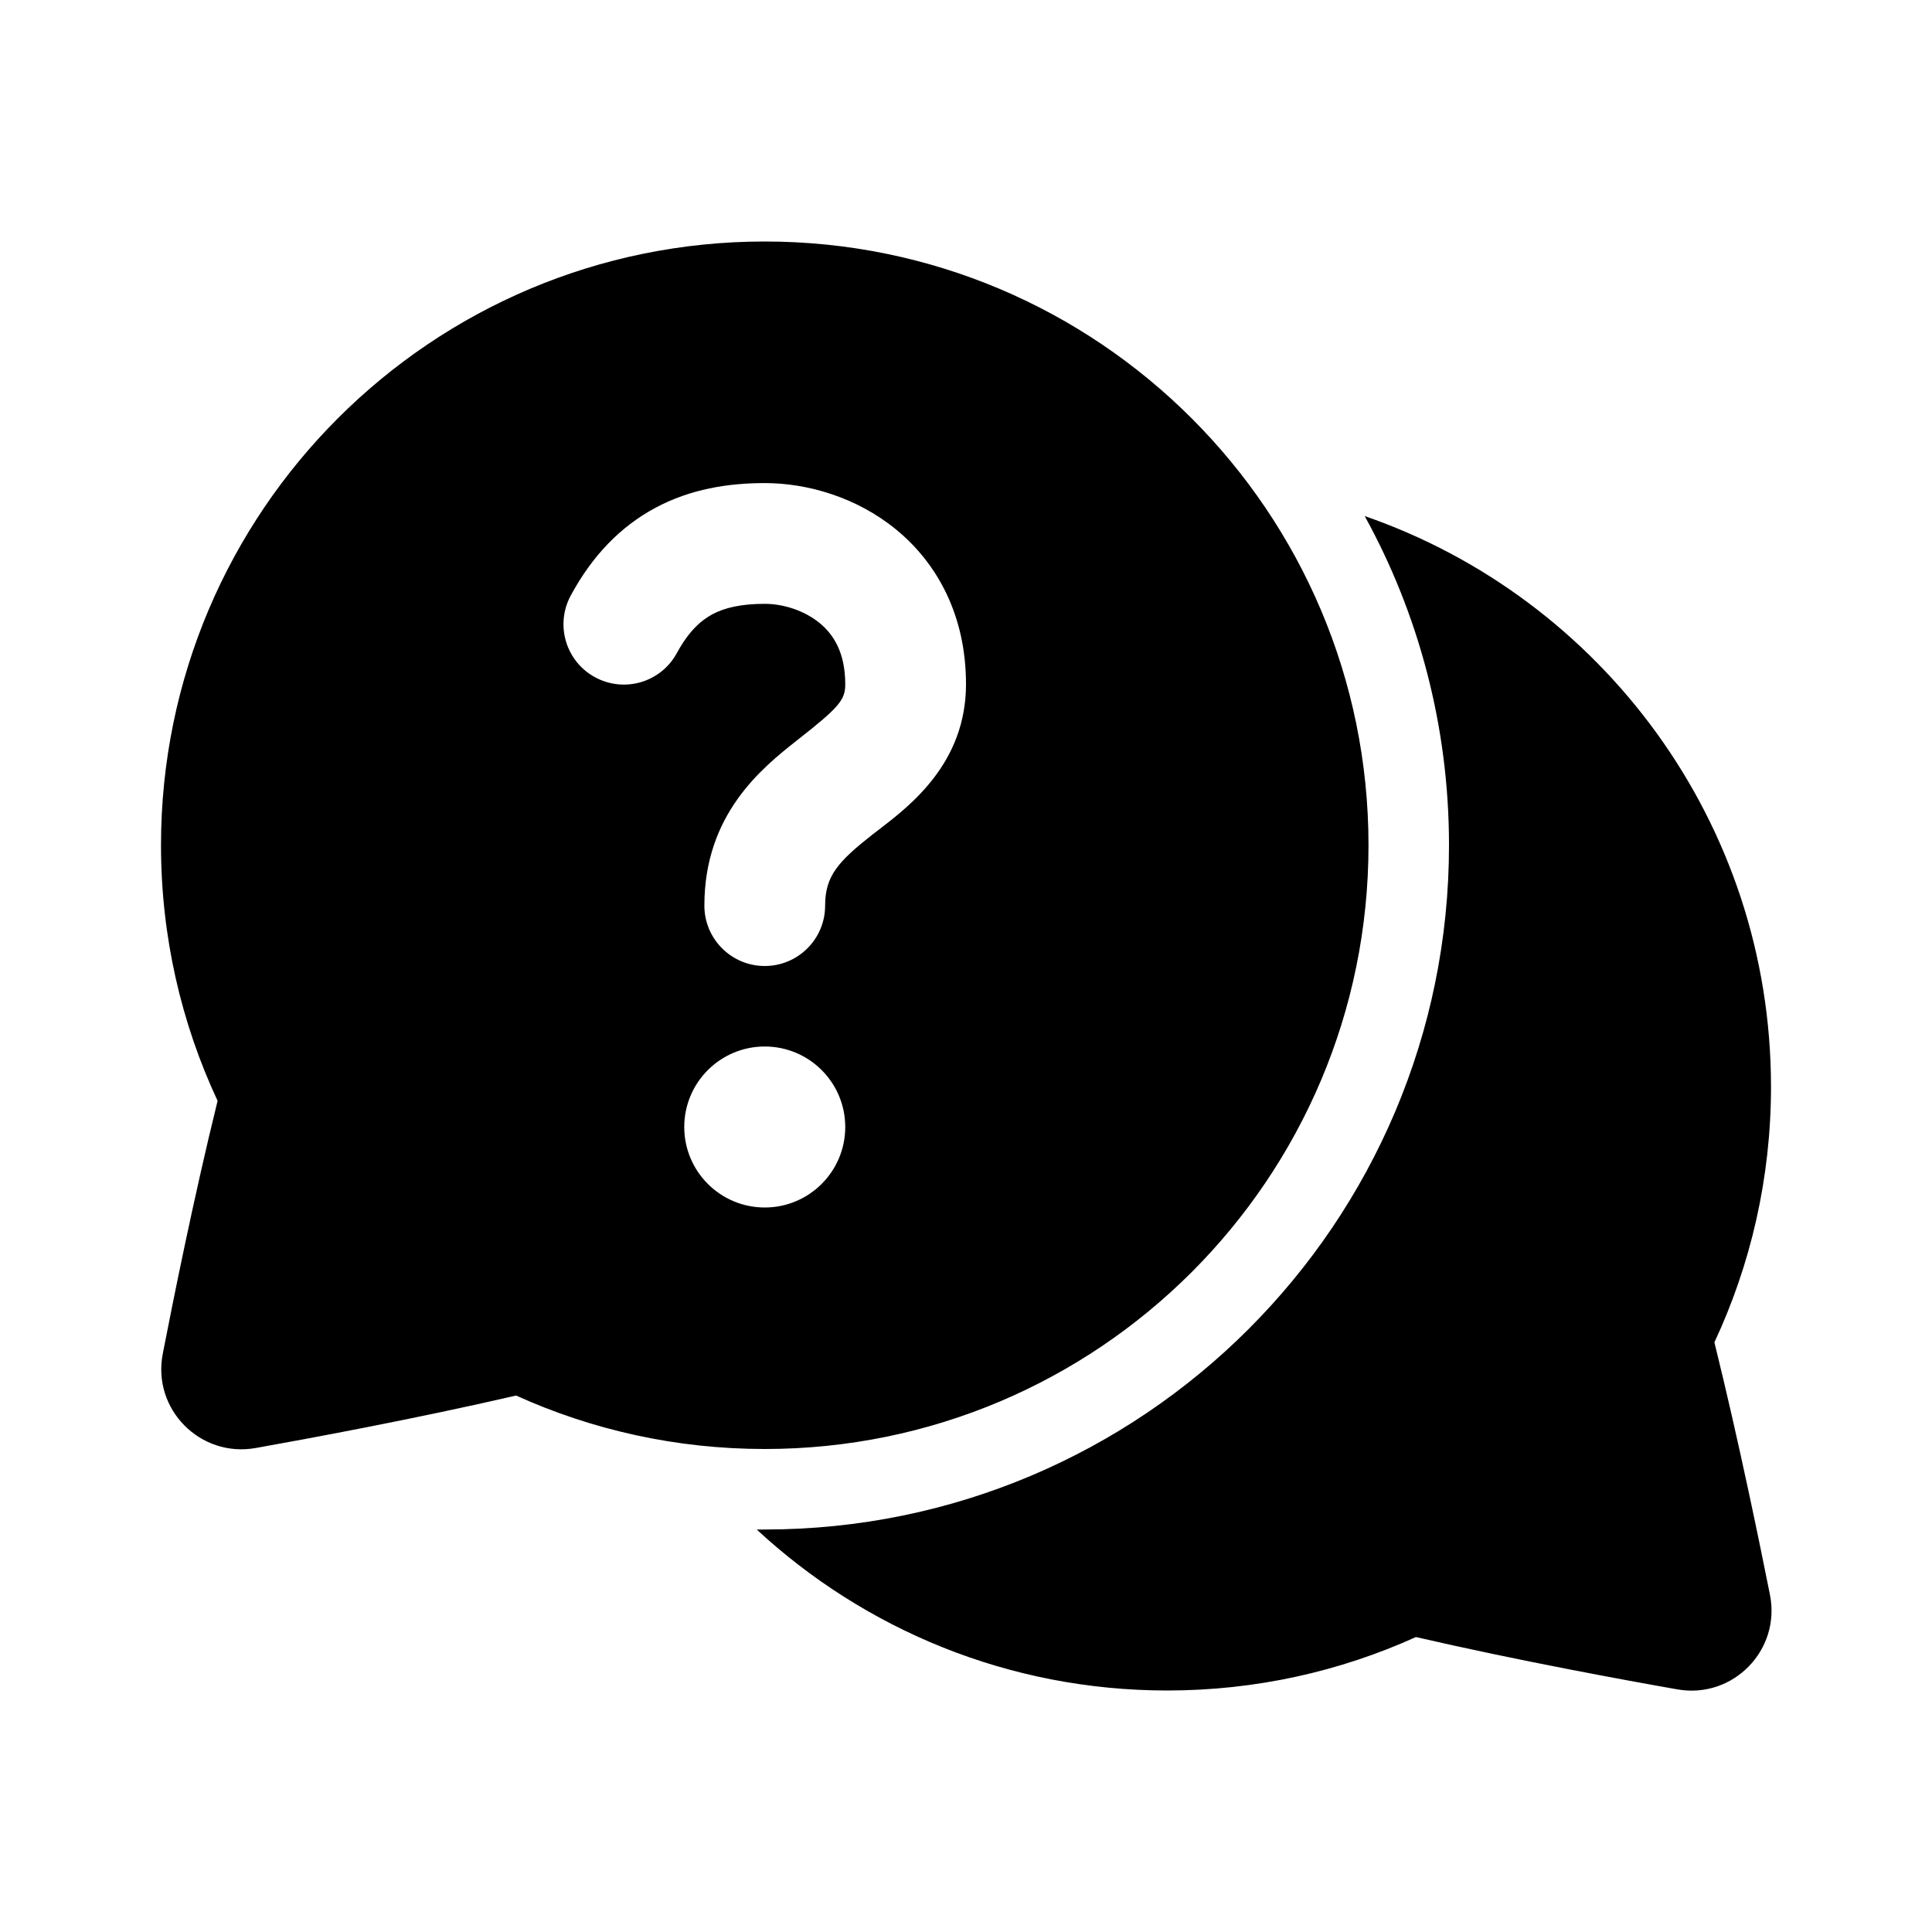 <svg xmlns="http://www.w3.org/2000/svg" viewBox="0 0 24 24" fill="none"><path d="M2 10.5C2 6.358 5.358 3 9.5 3C13.642 3 17 6.358 17 10.5C17 14.642 13.642 18 9.5 18C8.4 18 7.354 17.763 6.411 17.336C5.153 17.627 3.798 17.877 3.175 17.988C2.487 18.11 1.888 17.506 2.022 16.817C2.14 16.209 2.401 14.9 2.703 13.675C2.252 12.71 2 11.633 2 10.5ZM8.144 6.307C7.702 6.543 7.354 6.91 7.091 7.396C6.893 7.761 7.028 8.216 7.392 8.413C7.757 8.611 8.212 8.476 8.409 8.111C8.556 7.841 8.707 7.707 8.851 7.63C9.002 7.55 9.205 7.501 9.5 7.501C9.724 7.501 9.987 7.58 10.181 7.739C10.351 7.878 10.5 8.103 10.5 8.5C10.5 8.695 10.425 8.785 9.912 9.188C9.461 9.542 8.75 10.116 8.75 11.25C8.75 11.664 9.086 12 9.5 12C9.914 12 10.25 11.664 10.25 11.25C10.25 10.88 10.414 10.701 10.838 10.367C10.864 10.347 10.893 10.325 10.923 10.302C11.311 10.004 12 9.475 12 8.5C12 7.652 11.649 7.002 11.132 6.578C10.638 6.174 10.026 6.001 9.5 6.001C9.045 6.001 8.578 6.075 8.144 6.307ZM10.5 14C10.5 13.448 10.052 13 9.5 13C8.948 13 8.5 13.448 8.5 14C8.5 14.552 8.948 15 9.5 15C10.052 15 10.5 14.552 10.5 14ZM9.4 19C10.739 20.241 12.531 21 14.5 21C15.6 21 16.646 20.763 17.589 20.336C18.849 20.627 20.21 20.876 20.837 20.986C21.526 21.108 22.124 20.5 21.987 19.811C21.866 19.202 21.599 17.897 21.297 16.675C21.748 15.71 22 14.633 22 13.5C22 10.217 19.891 7.427 16.953 6.411C17.621 7.624 18 9.018 18 10.5C18 15.194 14.194 19 9.5 19C9.467 19 9.434 19 9.4 19Z" fill="currentColor"/></svg>
